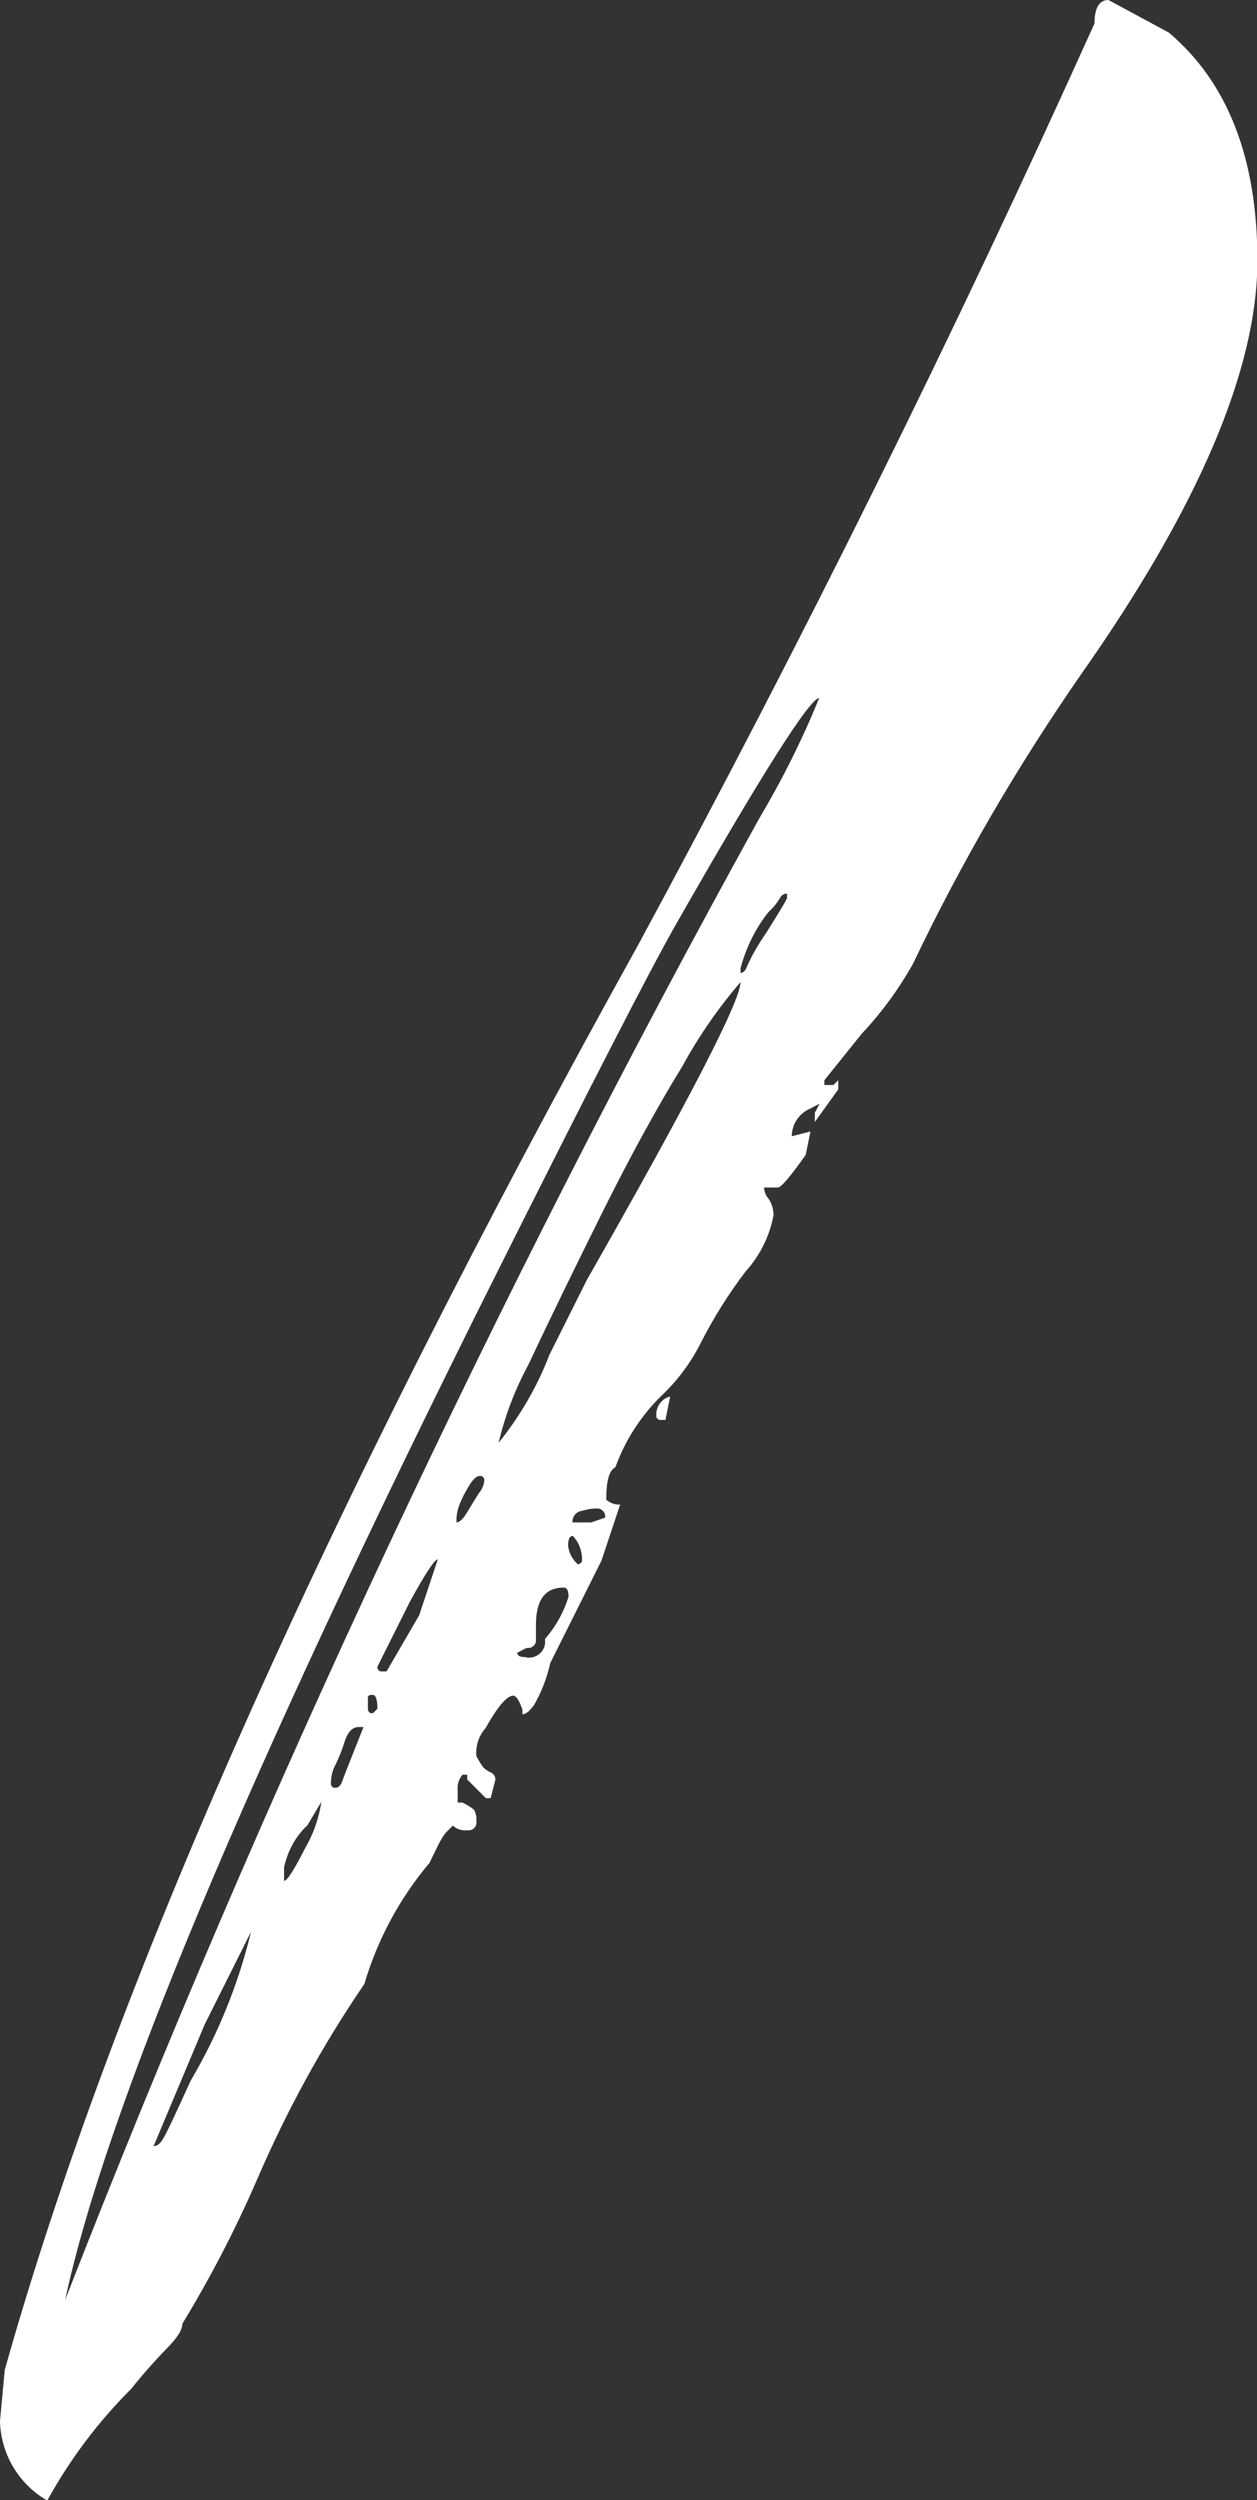 <?xml version="1.0" encoding="UTF-8"?>
<svg id="uuid-4168524e-d03e-4aff-bf5c-a9375ad83322" data-name="レイヤー 1" xmlns="http://www.w3.org/2000/svg" viewBox="0 0 31.64 62.93">
  <rect x="0" y="0" width="31.64" height="62.93" fill="#333333" stroke="none"/>
  <path id="uuid-d1a49ff0-1180-4faa-96b3-068d945f148b" data-name="パス 13" d="M16.76,35.74h-.12c-.05.01-.11-.03-.12-.08,0-.01,0-.03,0-.04-.01-.22.14-.42.35-.47l-.12.59ZM1.17,62.93c-.71-.42-1.15-1.17-1.17-1.99l.12-1.29c2.73-9.69,8.05-21.64,15.94-35.86,4.14-7.66,7.97-15.39,11.49-23.2,0-.39.12-.59.35-.59l1.52.82c1.48,1.25,2.23,3.16,2.23,5.74,0,2.73-1.48,6.21-4.45,10.43-1.6,2.31-3.01,4.73-4.22,7.27-.36.64-.79,1.23-1.29,1.76l-.94,1.17v.12h.23l.12-.12v.23l-.59.82v-.23l.12-.23-.23.12c-.28.12-.47.39-.47.7l.47-.12-.12.59c-.39.55-.62.82-.7.82h-.35c.01.11.05.21.12.29.08.12.12.26.12.41-.1.53-.34,1.01-.7,1.41-.42.55-.79,1.14-1.11,1.76-.26.53-.62,1.01-1.05,1.41-.5.5-.88,1.1-1.12,1.76-.16.08-.23.35-.23.82.1.08.22.13.35.12l-.47,1.41-1.29,2.58c-.08.37-.22.73-.41,1.06-.12.16-.21.23-.29.23v-.12c-.08-.23-.16-.35-.23-.35-.16,0-.39.27-.7.82-.17.19-.25.44-.23.7.05.1.11.2.18.29.05.05.11.09.18.12.07.03.12.1.12.18l-.12.47h-.12l-.47-.47v-.12h-.12c-.08.1-.13.22-.12.35v.35h.12c.1.05.2.11.29.18.05.09.07.19.06.29.02.11-.06.22-.18.23-.02,0-.04,0-.06,0-.13.01-.26-.03-.35-.12l-.18.18c-.07.09-.13.19-.18.29l-.23.47c-.75.89-1.31,1.93-1.64,3.05-1.06,1.55-1.96,3.2-2.7,4.92-.54,1.25-1.17,2.46-1.88,3.63,0,.16-.14.37-.41.64-.31.32-.6.65-.88,1-.83.83-1.54,1.77-2.11,2.81ZM3.87,54.02c.08,0,.16-.06.23-.18.08-.12.31-.61.7-1.47.69-1.17,1.2-2.43,1.52-3.75l-1.17,2.34-1.28,3.05ZM7.15,47.34c.08,0,.25-.27.53-.82.21-.36.35-.76.41-1.17l-.35.59c-.3.28-.5.65-.59,1.06v.35ZM8.44,45c.08,0,.14-.06.18-.18s.22-.57.53-1.35h-.12c-.16,0-.27.12-.35.35-.06.2-.14.4-.23.59-.08.14-.12.31-.12.47-.01.05.03.11.08.12.01,0,.03,0,.04,0ZM9.38,43.13l.12-.12c0-.23-.04-.35-.12-.35s-.12.02-.12.06v.29c0,.05.03.11.08.11.01,0,.02,0,.03,0h0ZM9.73,42.07l.82-1.41.47-1.41c-.08,0-.31.35-.7,1.06l-.82,1.64c-.01.05.03.11.08.12.01,0,.03,0,.04,0h.11ZM11.49,38.32c.08,0,.18-.1.29-.29.12-.2.21-.35.29-.47.07-.08.11-.19.12-.29.01-.05-.03-.11-.08-.12-.01,0-.03,0-.04,0-.08,0-.18.1-.29.29-.09.15-.17.31-.23.47-.03.09-.05.19-.06.29v.12ZM13.25,41.72c.23.03.44-.12.47-.35,0-.04,0-.08,0-.12.27-.31.47-.67.59-1.06,0-.16-.04-.23-.12-.23-.47,0-.7.31-.7.94v.35c.02.11-.06.22-.18.23-.02,0-.04,0-.06,0l-.23.12c0,.08.07.11.22.11h0ZM14.53,39.37c.05.01.11-.03.12-.08,0-.01,0-.03,0-.04,0-.22-.08-.43-.23-.59-.08,0-.12.08-.12.23.01.18.1.35.23.47ZM14.88,38.32l.35-.12c.02-.11-.06-.22-.18-.23-.02,0-.04,0-.06,0-.12,0-.24.03-.35.06-.14.02-.24.15-.23.29h.47ZM12.54,36.33c.54-.67.98-1.42,1.29-2.23l.94-1.88c2.58-4.53,3.87-7.03,3.87-7.5-.56.65-1.05,1.36-1.46,2.11-.67,1.09-1.35,2.34-2.05,3.75s-1.31,2.66-1.82,3.75c-.34.63-.6,1.3-.76,1.99ZM18.63,24.49c.08,0,.14-.06.18-.18.13-.29.29-.56.47-.82.27-.43.45-.72.53-.88v-.12c-.08,0-.15.05-.18.12-.08.13-.18.25-.29.35-.33.42-.56.89-.7,1.41v.12ZM1.64,57.89c4.99-12.8,10.82-25.25,17.46-37.27.58-.98,1.09-1.99,1.52-3.05-.23,0-1.45,1.91-3.63,5.74-.62,1.09-2.19,4.14-4.69,9.14C6.21,44.65,2.66,53.13,1.64,57.89Z" fill="#fff"/>
</svg>